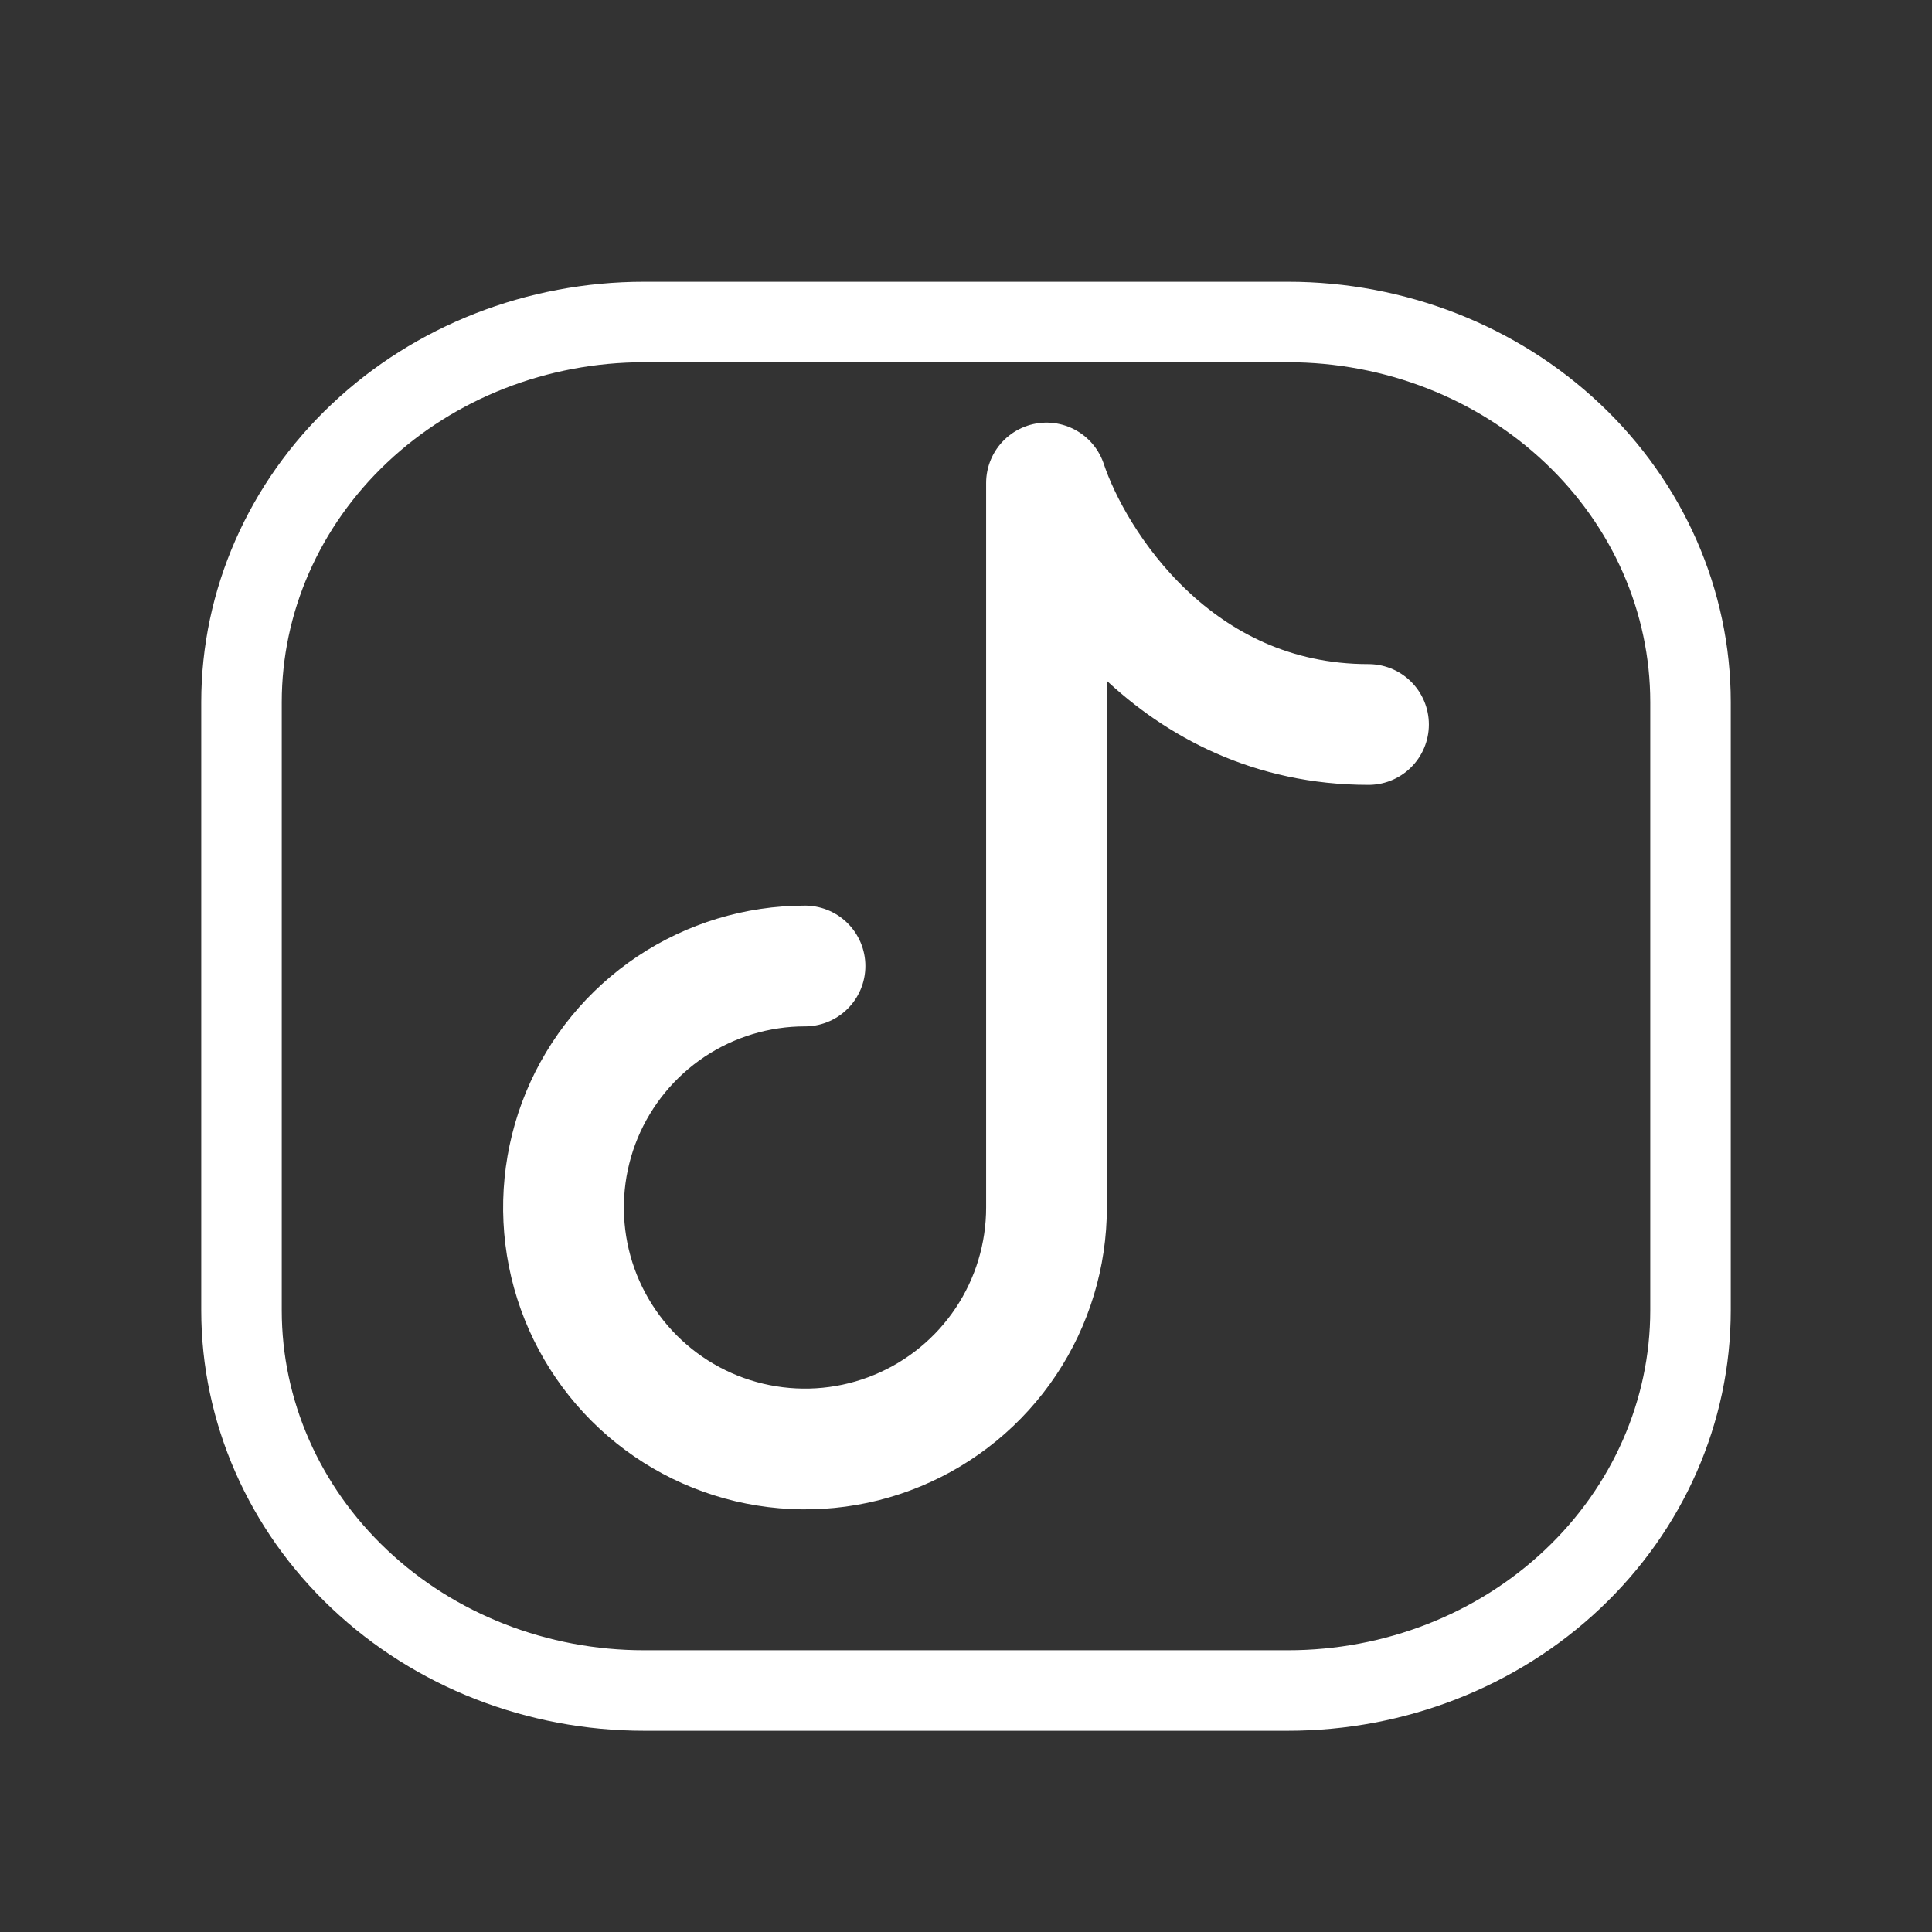<svg width="36" height="36" viewBox="0 0 36 36" fill="none" xmlns="http://www.w3.org/2000/svg">
<rect x="0" y="0" width="36" height="36" fill="#333333" stroke="none"/>
<path d="M31.5 13.083V24.417C31.5 26.295 30.71 28.097 29.303 29.425C27.897 30.754 25.989 31.5 24 31.5H12C10.011 31.5 8.103 30.754 6.697 29.425C5.29 28.097 4.5 26.295 4.5 24.417V13.083C4.5 11.205 5.29 9.403 6.697 8.075C8.103 6.746 10.011 6 12 6H24C25.989 6 27.897 6.746 29.303 8.075C30.71 9.403 31.5 11.205 31.5 13.083Z" stroke="white" stroke-width="1.5" stroke-linecap="round" stroke-linejoin="round"/>
<path d="M15 18C14.11 18 13.24 18.264 12.5 18.758C11.76 19.253 11.183 19.956 10.842 20.778C10.502 21.6 10.413 22.505 10.586 23.378C10.76 24.251 11.189 25.053 11.818 25.682C12.447 26.311 13.249 26.74 14.122 26.913C14.995 27.087 15.9 26.998 16.722 26.657C17.544 26.317 18.247 25.74 18.742 25C19.236 24.26 19.5 23.39 19.5 22.5V9C20 10.5 21.9 13.5 25.5 13.5" stroke="white" stroke-width="2.25" stroke-linecap="round" stroke-linejoin="round"/>
</svg>
